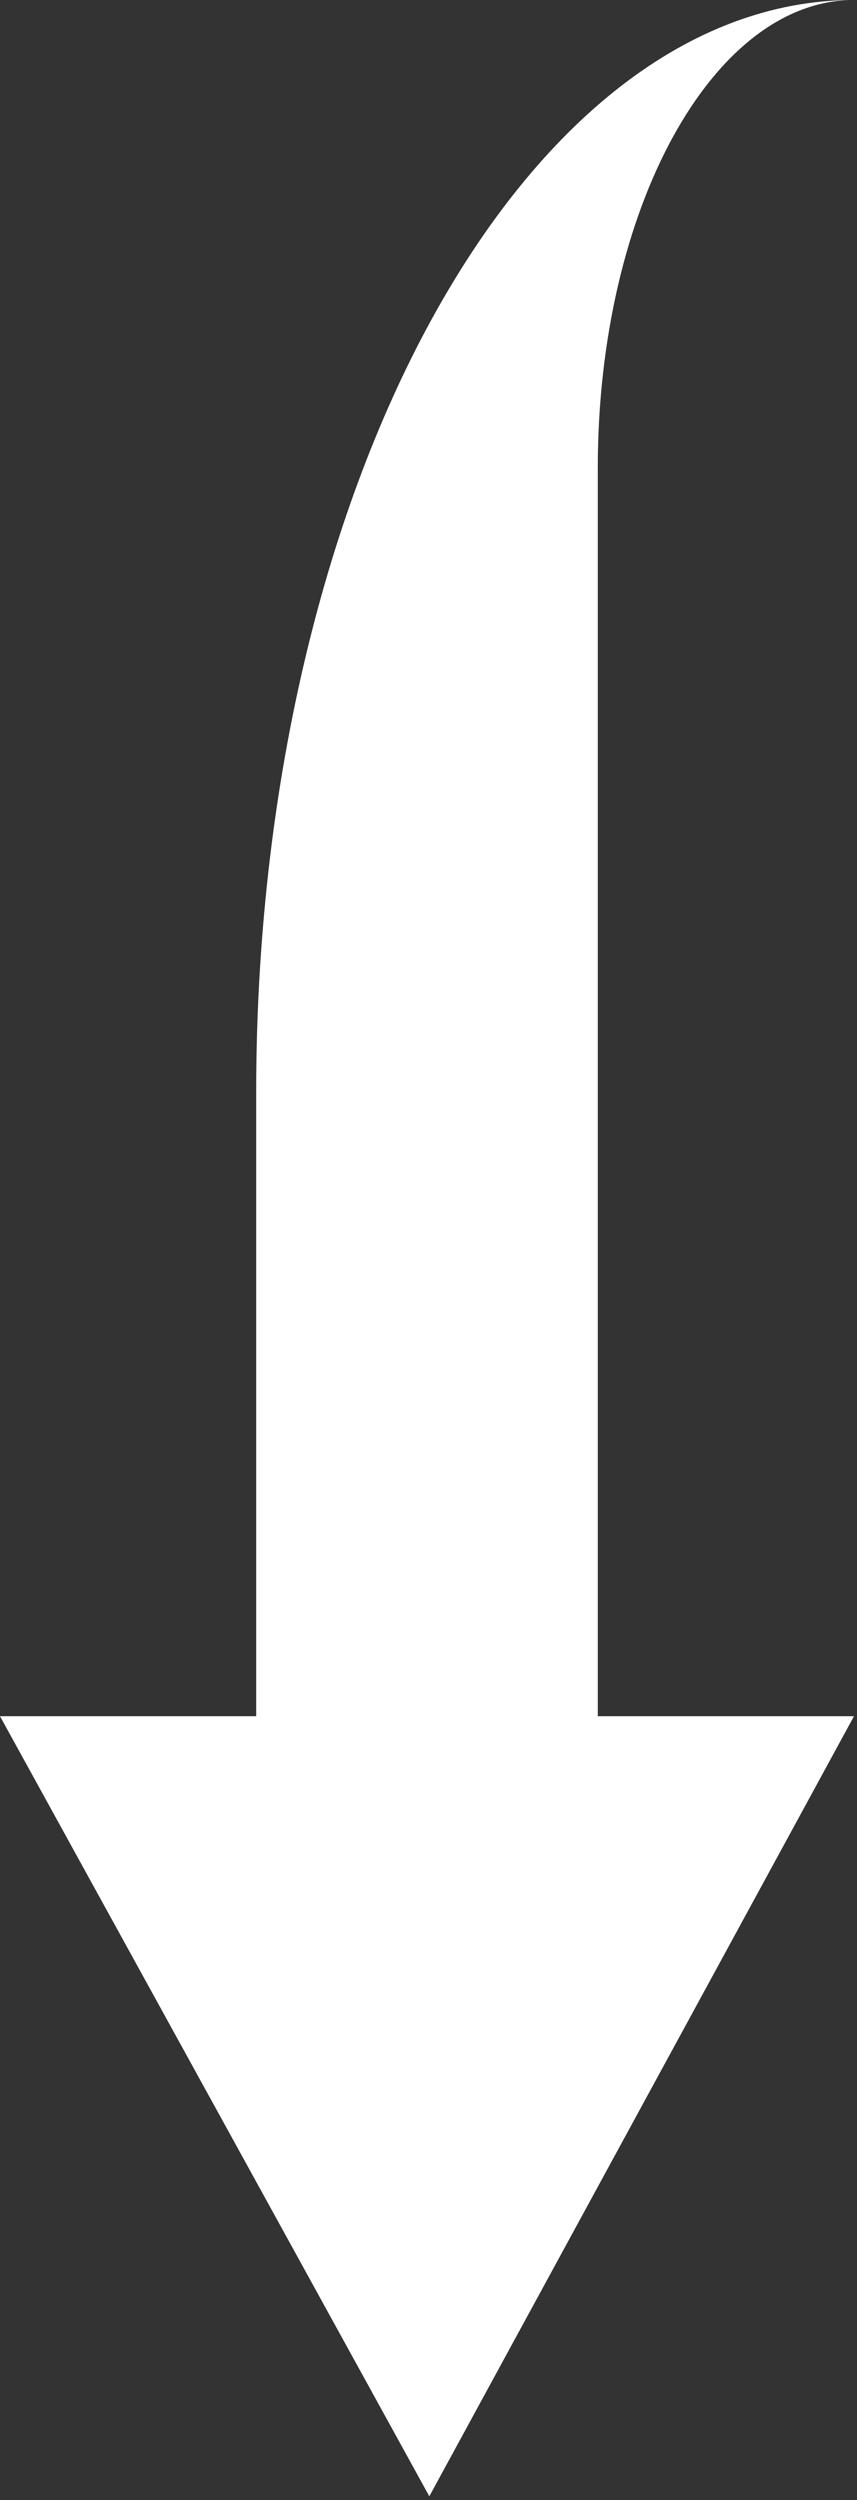 <?xml version="1.0" encoding="UTF-8"?> <svg xmlns="http://www.w3.org/2000/svg" width="152" height="443" viewBox="0 0 152 443" fill="none"><rect x="0" y="0" width="152" height="443" fill="#333333" stroke="none"/><path d="M151.463 304.106L76.145 442.332L0 304.106H45.439V193.522C45.439 86.65 92.921 0 151.463 0C126.377 0 106.024 37.134 106.024 82.938V304.106H151.463Z" fill="white"></path></svg> 